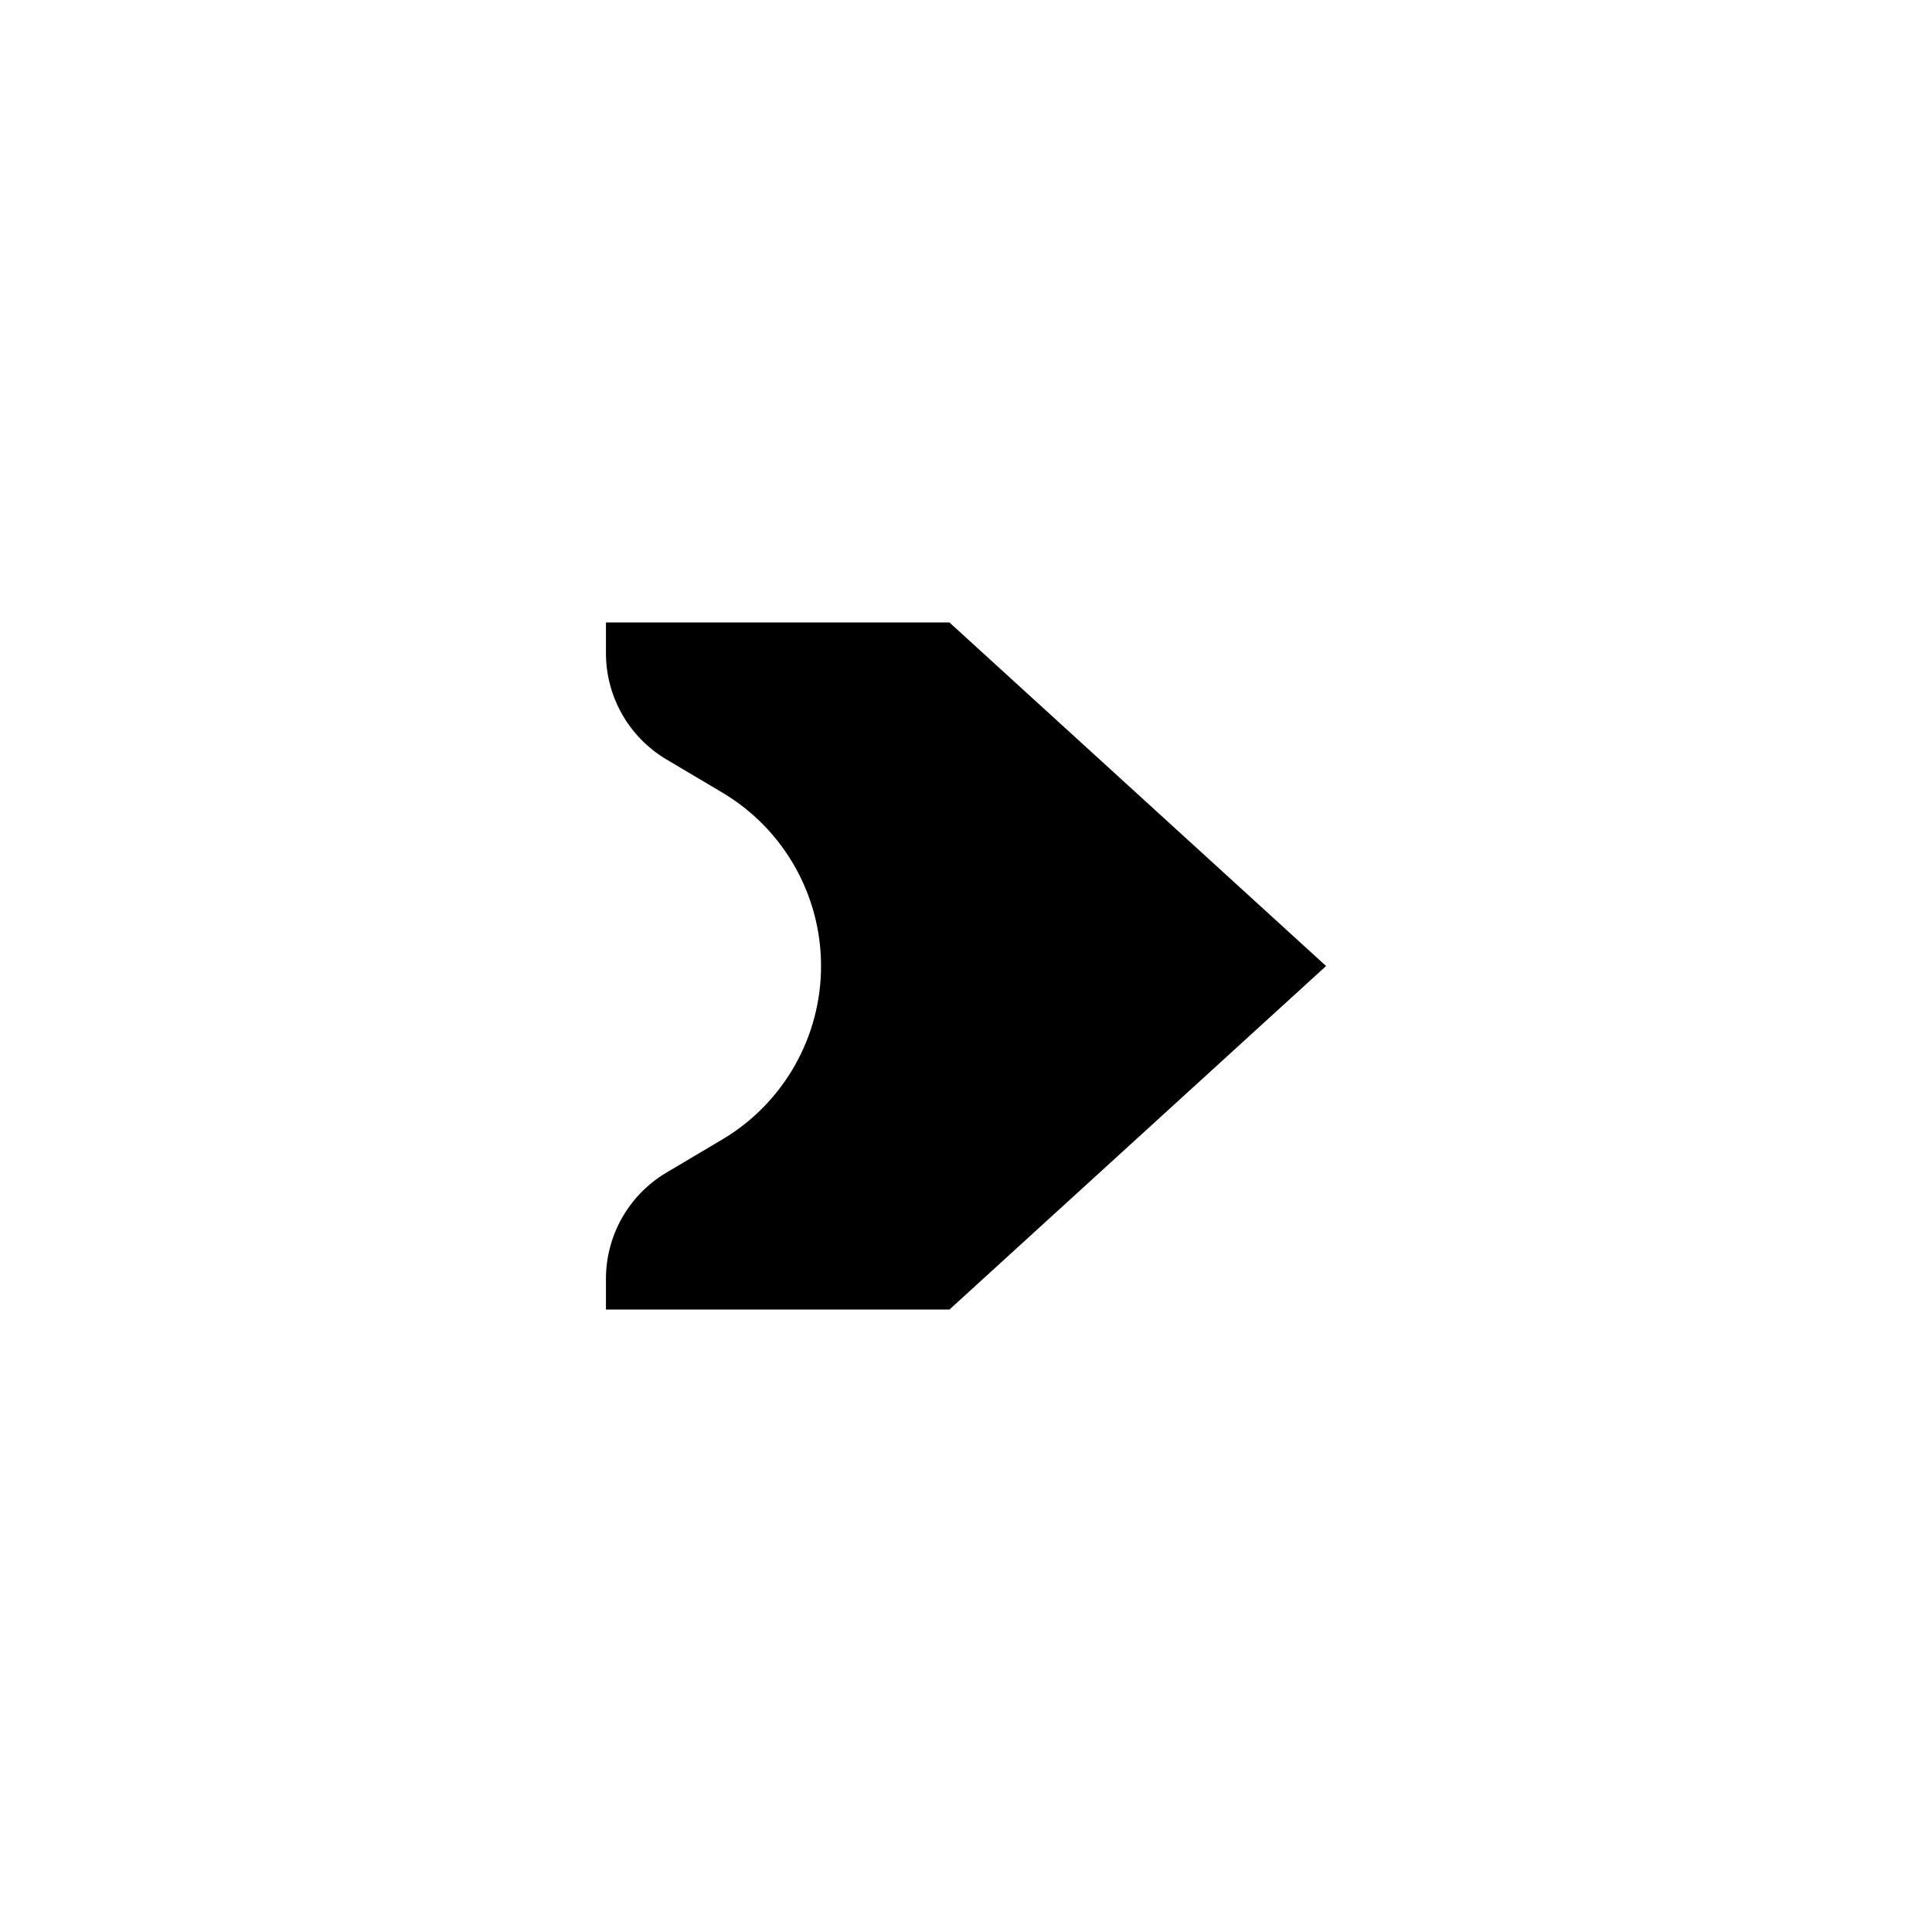 <?xml version="1.0" encoding="UTF-8"?>
<!-- Uploaded to: SVG Repo, www.svgrepo.com, Generator: SVG Repo Mixer Tools -->
<svg fill="#000000" width="800px" height="800px" version="1.1" viewBox="144 144 512 512" xmlns="http://www.w3.org/2000/svg">
 <path d="m395.62 491.04h-91.039v-8.16c0.012-11.5 6.055-22.152 15.918-28.062l15.113-8.969h0.004c16.109-9.656 25.969-27.062 25.969-45.844 0-18.785-9.859-36.191-25.969-45.848l-15.113-8.969h-0.004c-9.863-5.91-15.906-16.562-15.918-28.062v-8.16h91.039l99.805 91.039z"/>
</svg>